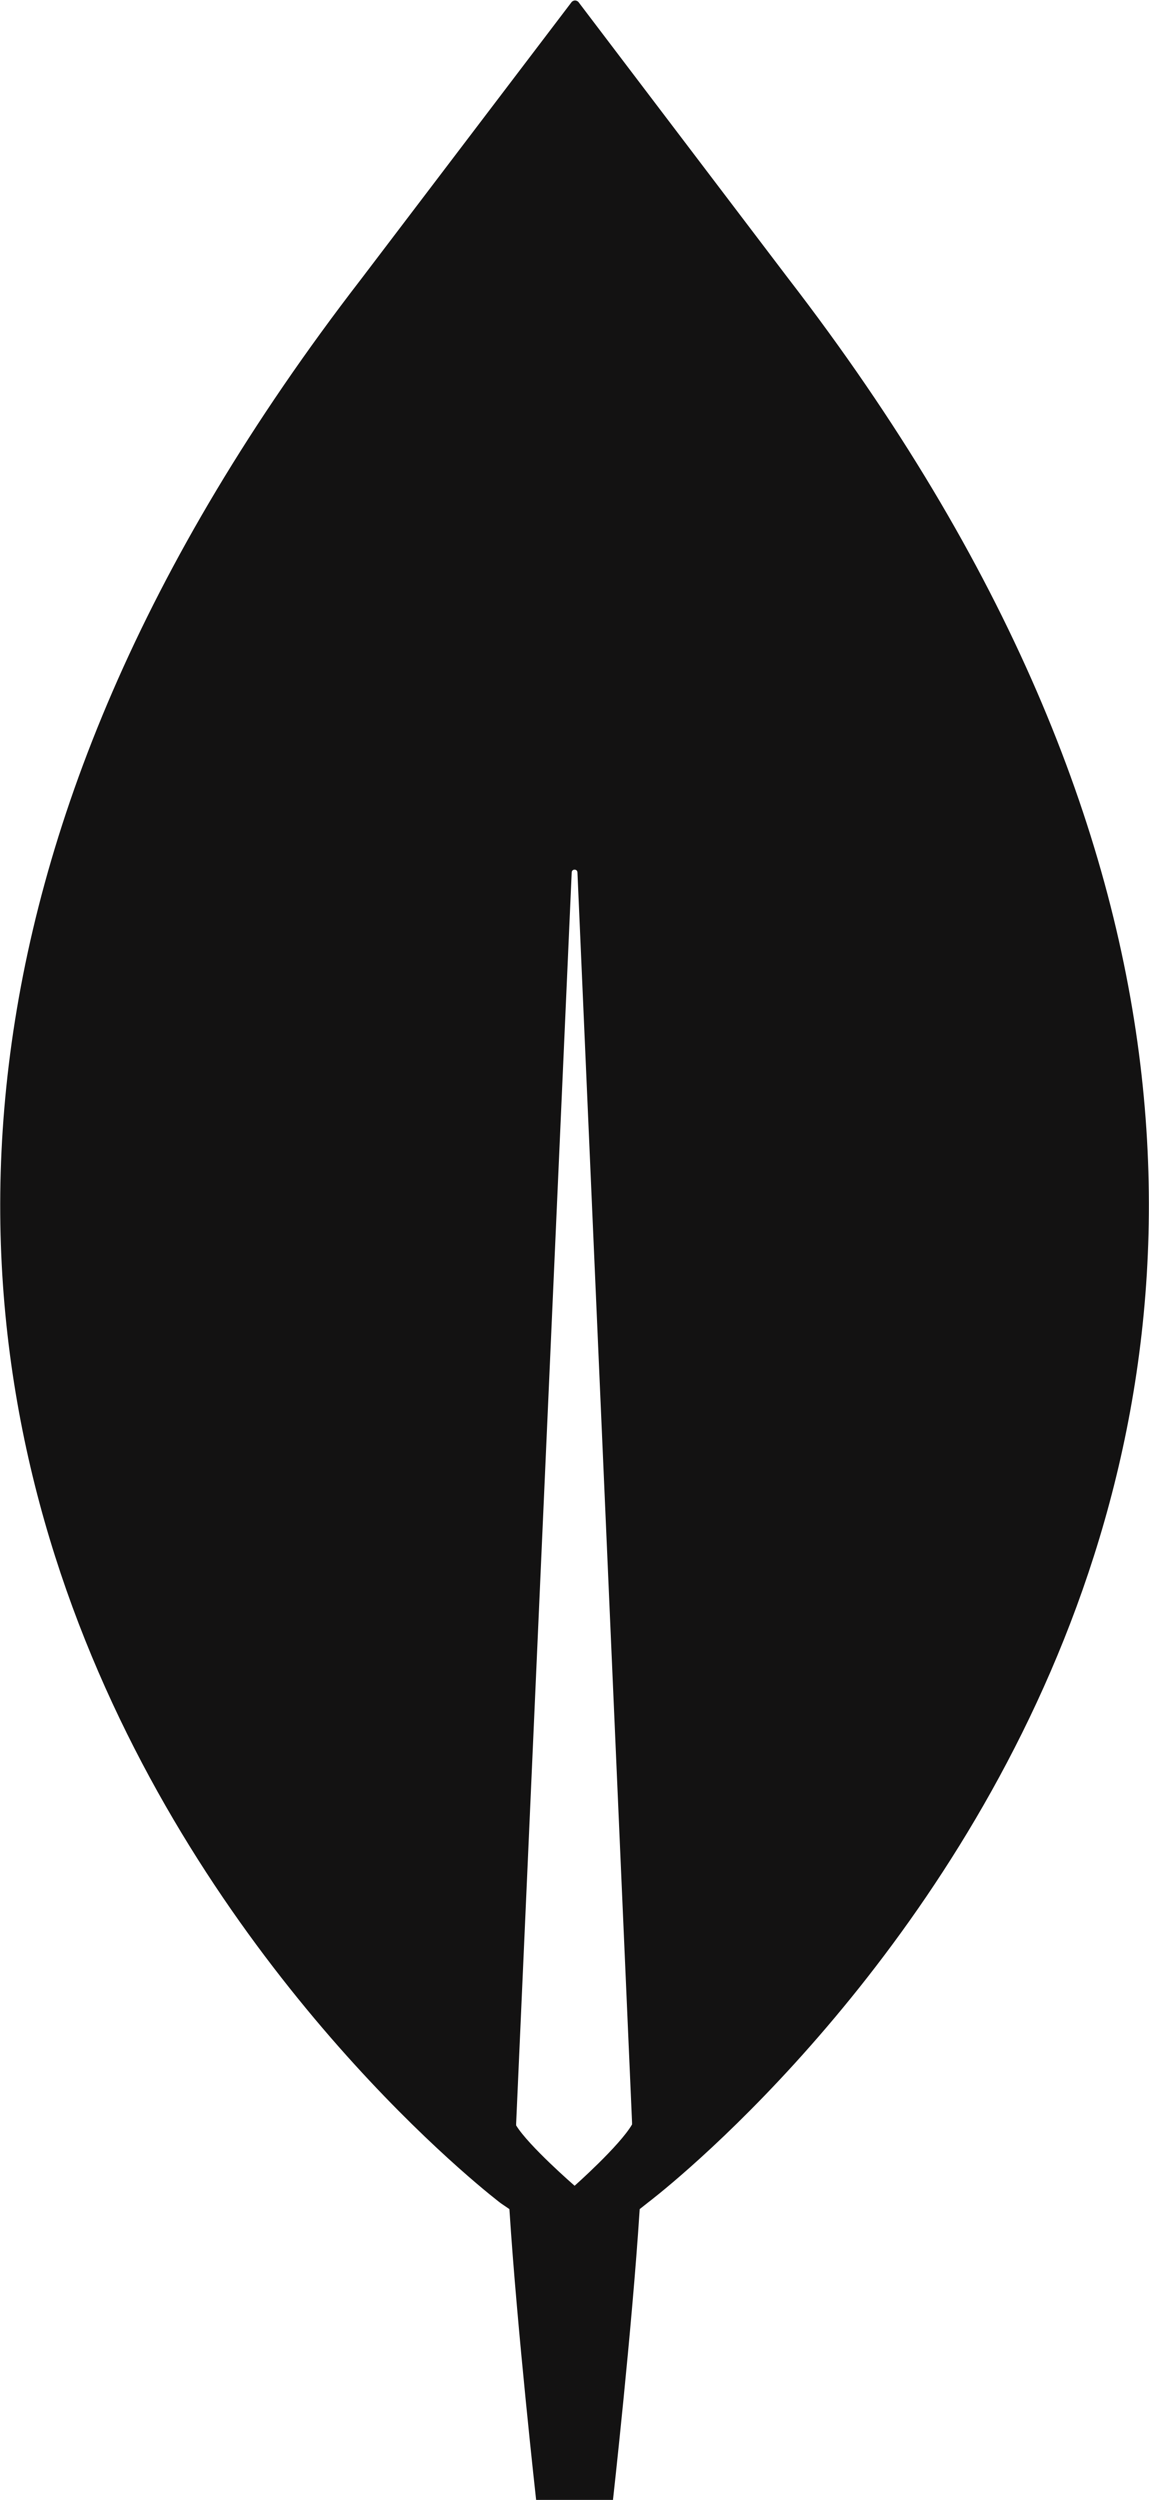<svg xmlns="http://www.w3.org/2000/svg" width="23" height="50" fill="none" xmlns:v="https://vecta.io/nano"><g clip-path="url(#A)"><path d="M15.775 5.564L11.578.039c-.038-.039-.096-.039-.134 0L7.227 5.584c-17.748 22.977 2.798 38.483 2.798 38.483l.172.117c.153 2.393.537 5.837.537 5.837h.767.767s.383-3.424.537-5.837l.172-.136S33.523 28.56 15.775 5.564zm-4.274 38.152s-.92-.798-1.169-1.206v-.039l1.112-25.019c0-.078.115-.078.115 0l1.093 25v.039c-.249.428-1.15 1.226-1.15 1.226z" fill="#131212"/></g><defs><clipPath id="A"><path fill="#fff" d="M0 0h23v50H0z"/></clipPath></defs></svg>